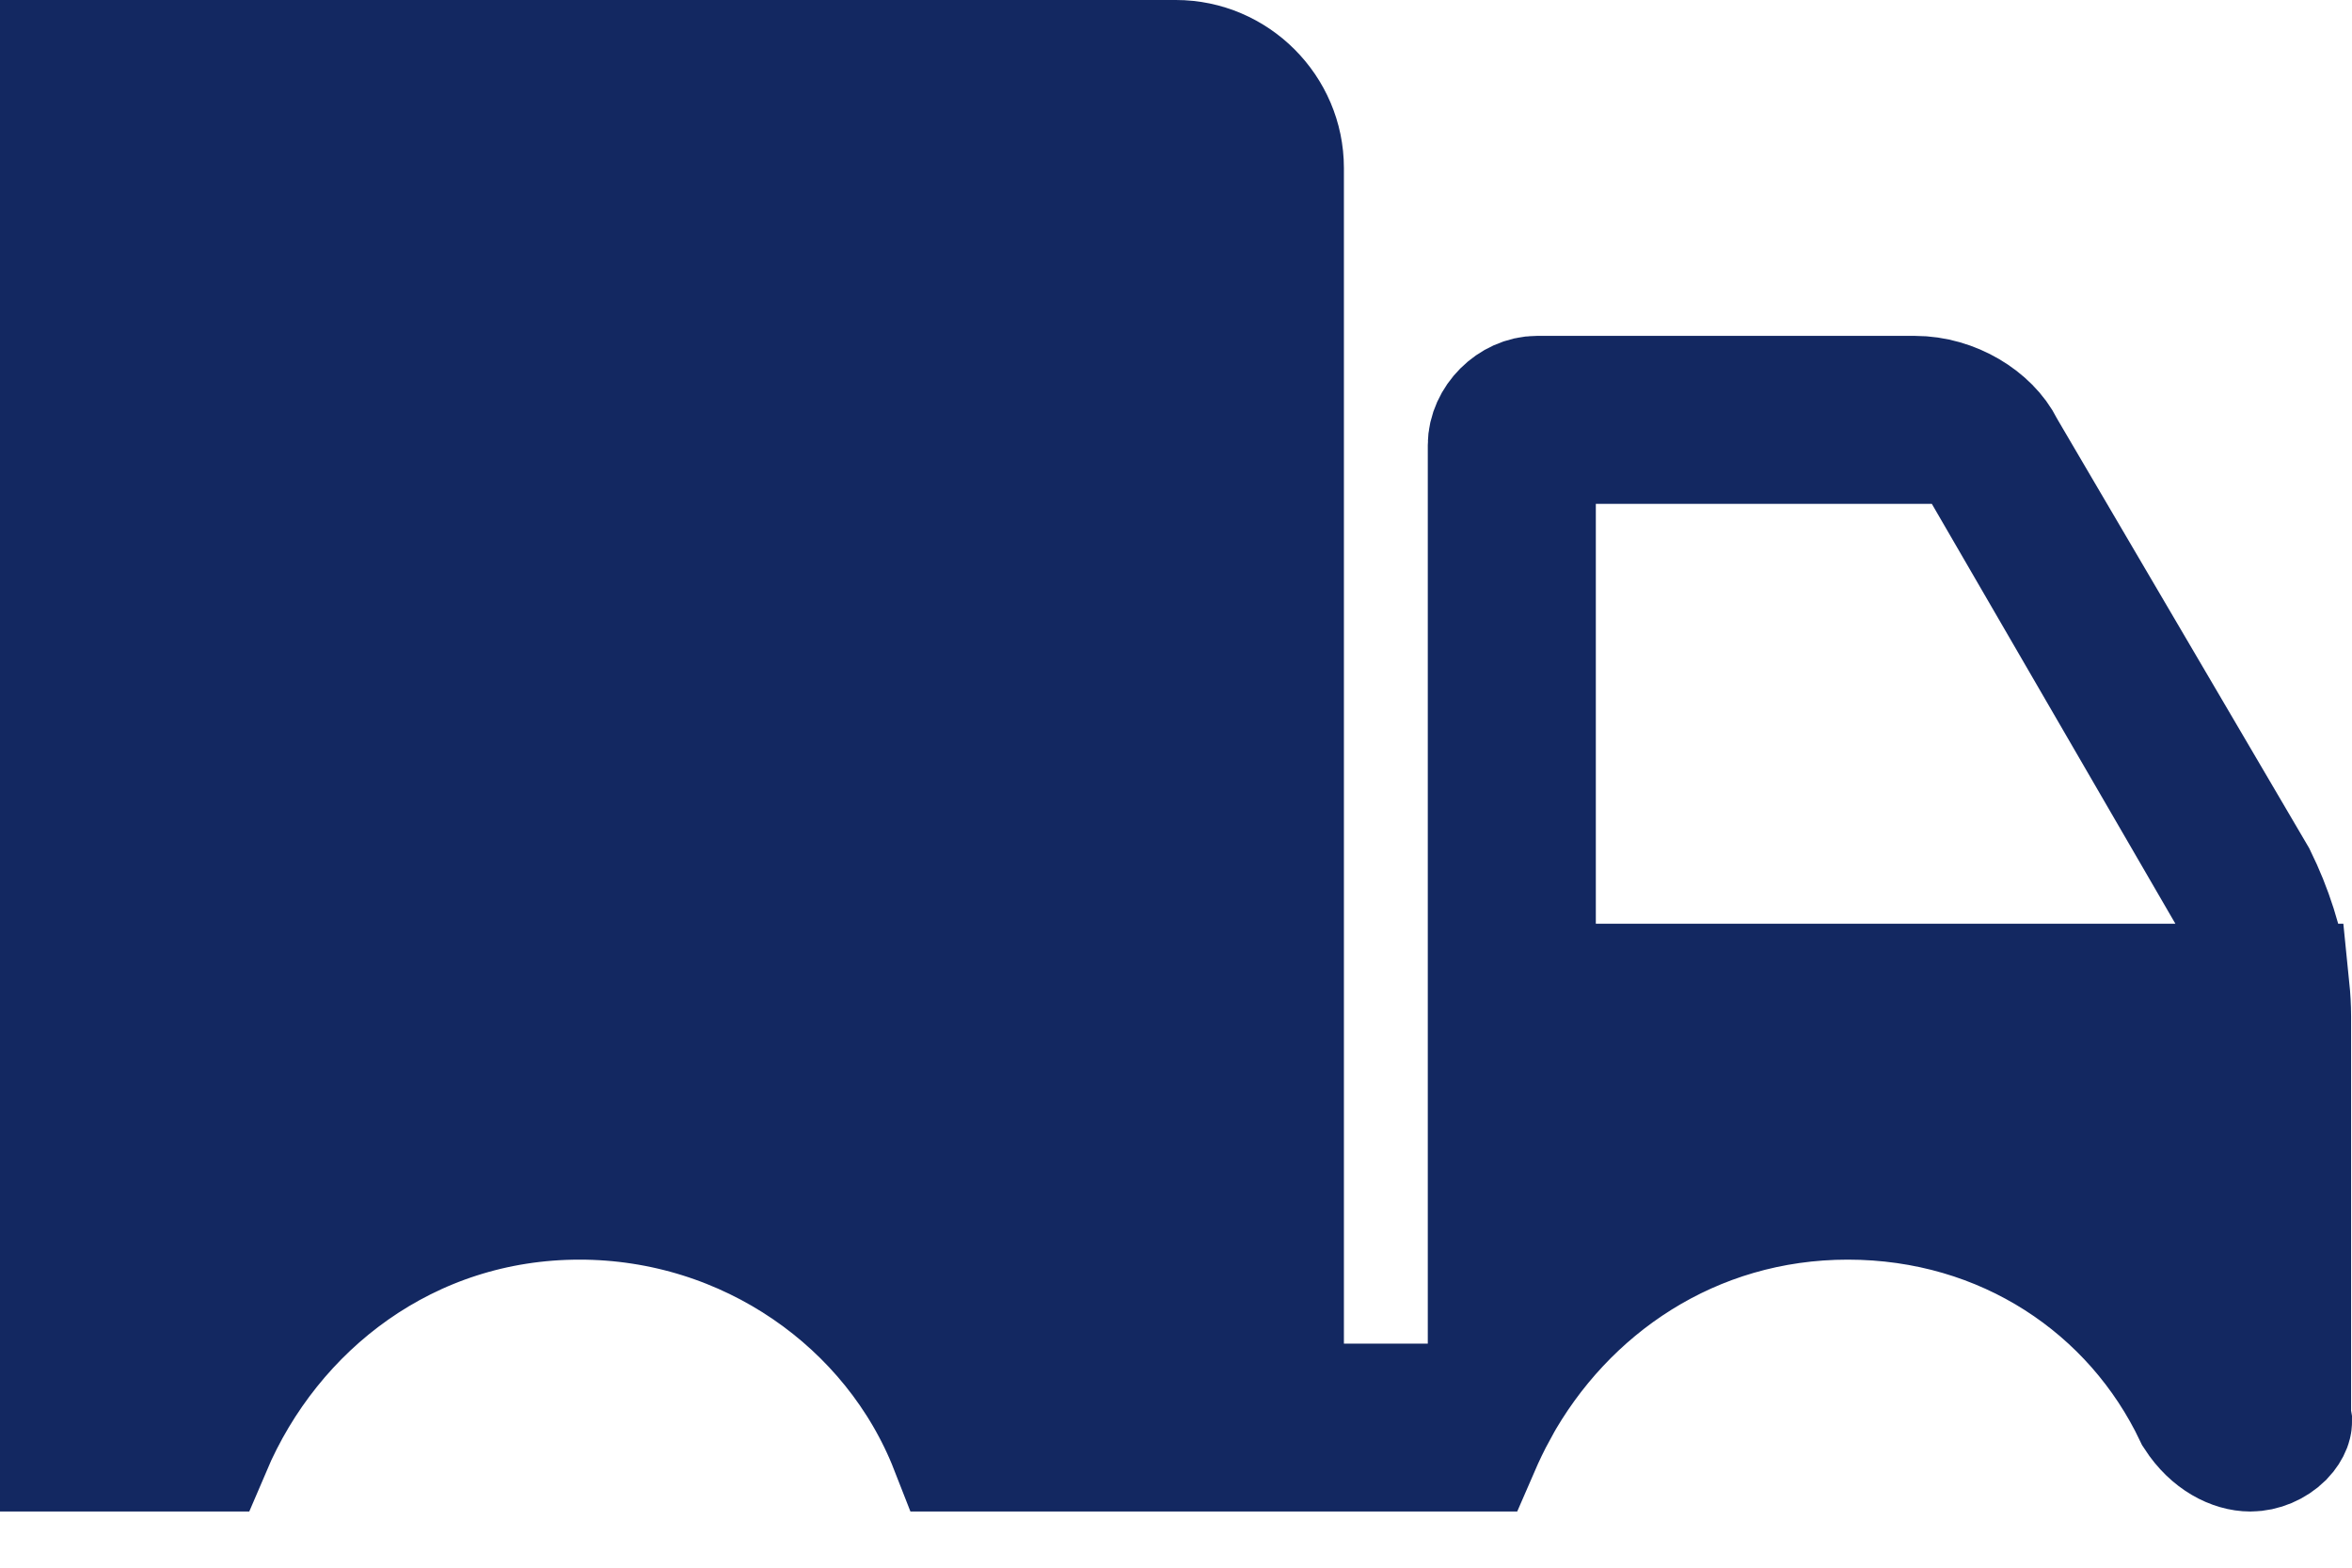 <?xml version="1.0" encoding="UTF-8"?> <svg xmlns="http://www.w3.org/2000/svg" width="18" height="12" viewBox="0 0 18 12" fill="none"> <path d="M17.493 10.799V10.84L17.5 10.881L17.5 10.881C17.5 10.882 17.501 10.889 17.495 10.905C17.488 10.923 17.474 10.948 17.447 10.976C17.389 11.033 17.305 11.07 17.222 11.07C17.107 11.07 16.948 10.999 16.831 10.818C16.36 9.824 15.357 9.142 14.141 9.142C12.936 9.142 11.95 9.821 11.427 10.773V10.285V3.407C11.427 3.233 11.589 3.071 11.763 3.071H14.655C14.936 3.071 15.202 3.239 15.301 3.438L15.309 3.453L15.317 3.467L17.232 6.73C17.35 6.97 17.436 7.233 17.473 7.496L17.081 6.82L15.217 3.606L15.072 3.357H14.784H12.213H11.713V3.857V7.071V7.571H12.213H16.648H17.482C17.489 7.64 17.493 7.709 17.493 7.778V10.799ZM11.421 10.785C11.371 10.877 11.325 10.973 11.283 11.07H7.309C6.869 9.944 5.739 9.142 4.435 9.142C3.108 9.142 2.047 9.965 1.577 11.07H0.5V0.5H8.999C9.43 0.5 9.785 0.855 9.785 1.286V10.285V10.785H10.285H10.927H11.421Z" fill="#132861" stroke="#132861"></path> </svg> 